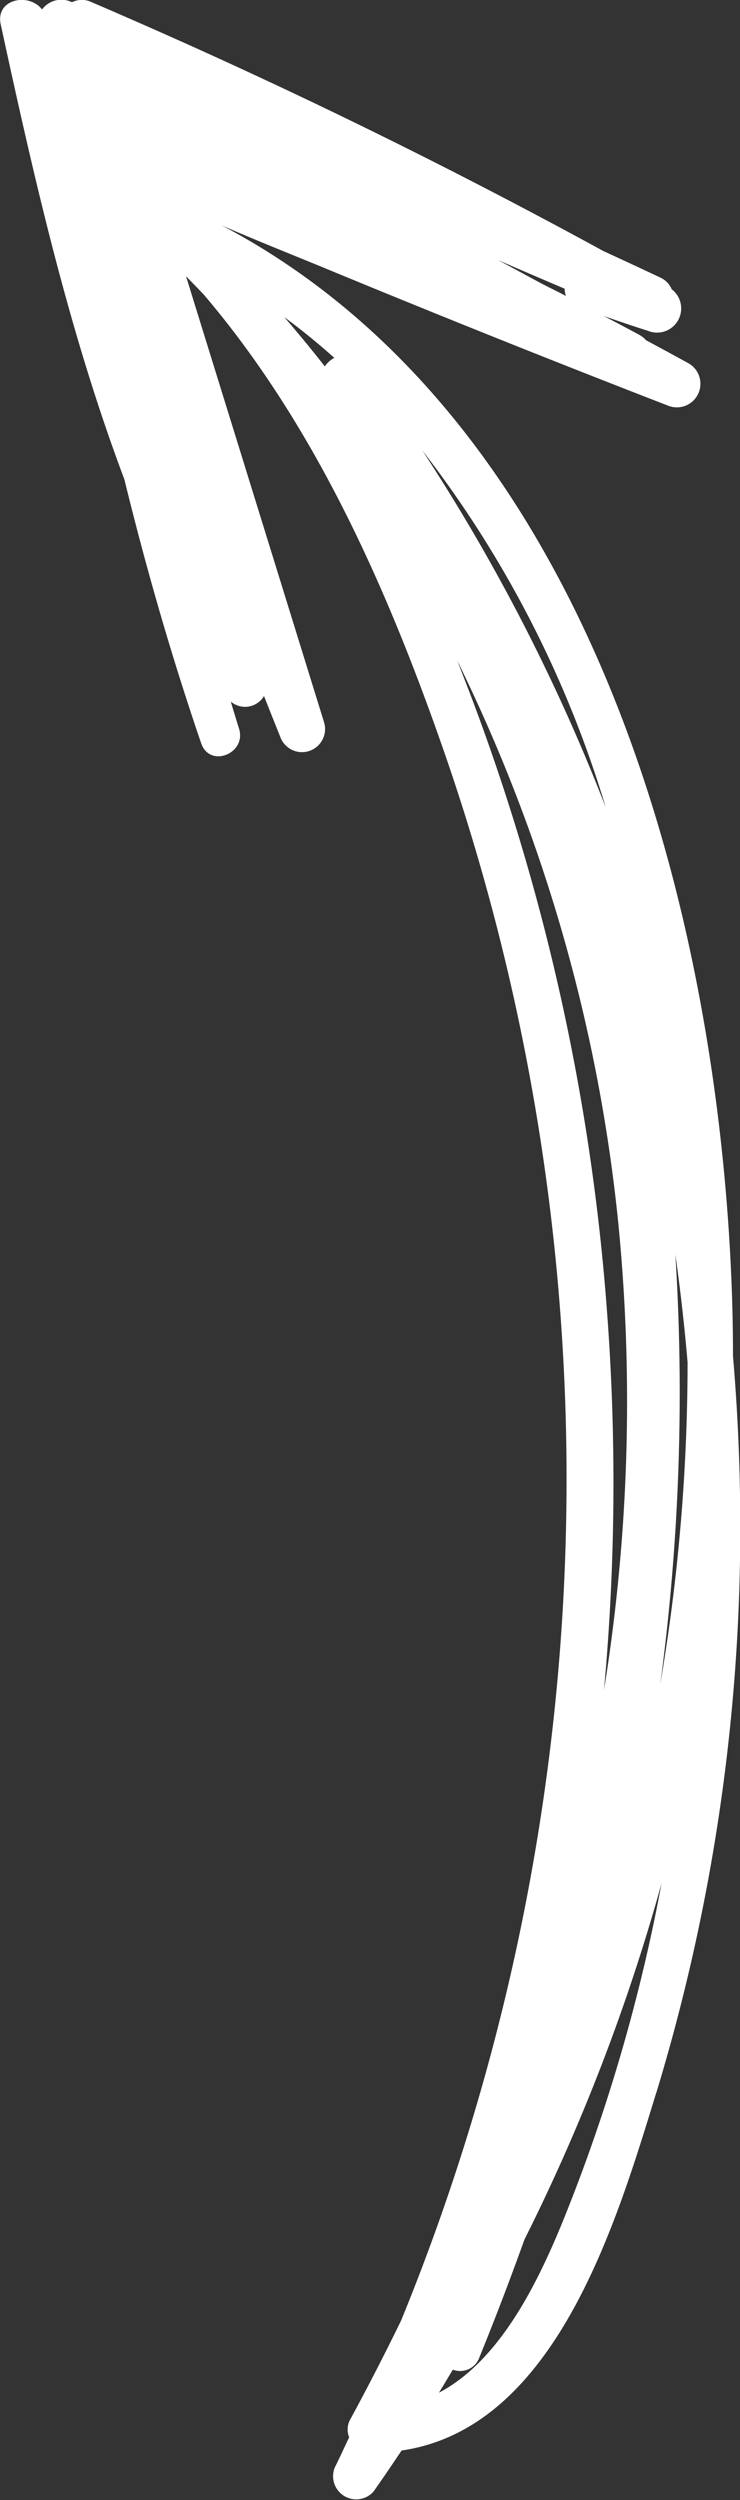<svg xmlns="http://www.w3.org/2000/svg" width="39.875" height="134.56" viewBox="0 0 39.875 134.56">
  <rect x="0" y="0" width="39.875" height="134.56" fill="#333333" stroke="none"/>
  <defs>
    <style>
      .cls-1 {
        fill: #fff;
        fill-rule: evenodd;
      }
    </style>
  </defs>
  <path id="arrow-left-02" class="cls-1" d="M792.682,2596.69c0.254-.41.5-0.83,0.751-1.24a1.1,1.1,0,0,0,1.429-.66c0.853-2.09,1.661-4.21,2.427-6.34a106.029,106.029,0,0,0,7.394-19.19c-0.249,1.32-.52,2.64-0.824,3.95a94.591,94.591,0,0,1-4.361,13.91c-1.353,3.36-3.42,7.79-6.816,9.57m12.741-61.27q0.409,2.895.658,5.81a103.18,103.18,0,0,1-1.473,17.34,118.216,118.216,0,0,0,.815-23.15m-3.693,2.95a118.249,118.249,0,0,0-6.894-31.85c-0.375-1.02-.768-2.04-1.17-3.06a88.759,88.759,0,0,1,8.674,30.2,97.674,97.674,0,0,1-.763,25.22,122.459,122.459,0,0,0,.153-20.51m-9.944-46.22a59.178,59.178,0,0,1,9.884,19.21,102.966,102.966,0,0,0-9.884-19.21m-5.253-4.52c-0.706-.9-1.43-1.78-2.18-2.65,0.936,0.69,1.83,1.42,2.692,2.19a1.427,1.427,0,0,0-.512.46m11.621-4.49-2.28-1.23c1.192,0.52,2.388,1.03,3.585,1.54a1.081,1.081,0,0,0,.07.39c-0.456-.24-0.917-0.46-1.375-0.7m6.244,97.4a104.17,104.17,0,0,0,4.518-31.21c-0.017-2.81-.148-5.63-0.388-8.43,0-1.61-.039-3.21-0.117-4.82-0.986-20.48-8.046-45.84-27.432-56.04,1.969,0.86,3.983,1.65,5.961,2.47q9.012,3.72,18.108,7.24a1.269,1.269,0,0,0,1.022-2.32c-0.743-.41-1.486-0.81-2.229-1.21a1.321,1.321,0,0,0-.365-0.29c-0.632-.34-1.271-0.68-1.908-1.01,0.783,0.27,1.567.54,2.364,0.79a1.3,1.3,0,0,0,1.295-2.23,1.206,1.206,0,0,0-.635-0.64c-1.014-.48-2.032-0.95-3.051-1.42q-13.469-7.35-27.567-13.39a1.2,1.2,0,0,0-1.066,0,1.292,1.292,0,0,0-1.611.39c-0.719-.93-2.524-0.56-2.227.8,1.8,8.3,3.687,16.59,6.663,24.49,1.173,4.79,2.539,9.53,4.137,14.2,0.462,1.36,2.456.56,2.042-.78-0.153-.49-0.3-0.97-0.445-1.46a1.186,1.186,0,0,0,1.79-.3c0.3,0.76.6,1.51,0.9,2.26a1.244,1.244,0,0,0,2.322-.89q-3.712-11.985-7.424-23.96c0.324,0.33.65,0.66,0.969,1,6.174,7.25,10.117,16.35,13.179,25.29a119.464,119.464,0,0,1-2.556,83.73q-1.33,2.73-2.776,5.39a1.112,1.112,0,0,0-.025.9c-0.258.54-.506,1.09-0.773,1.62a1.246,1.246,0,0,0,2.085,1.3c0.515-.73,1.016-1.47,1.513-2.21,8.316-1.2,11.586-12.31,13.723-19.26" transform="translate(-769.031 -2467.91)"/>
</svg>
